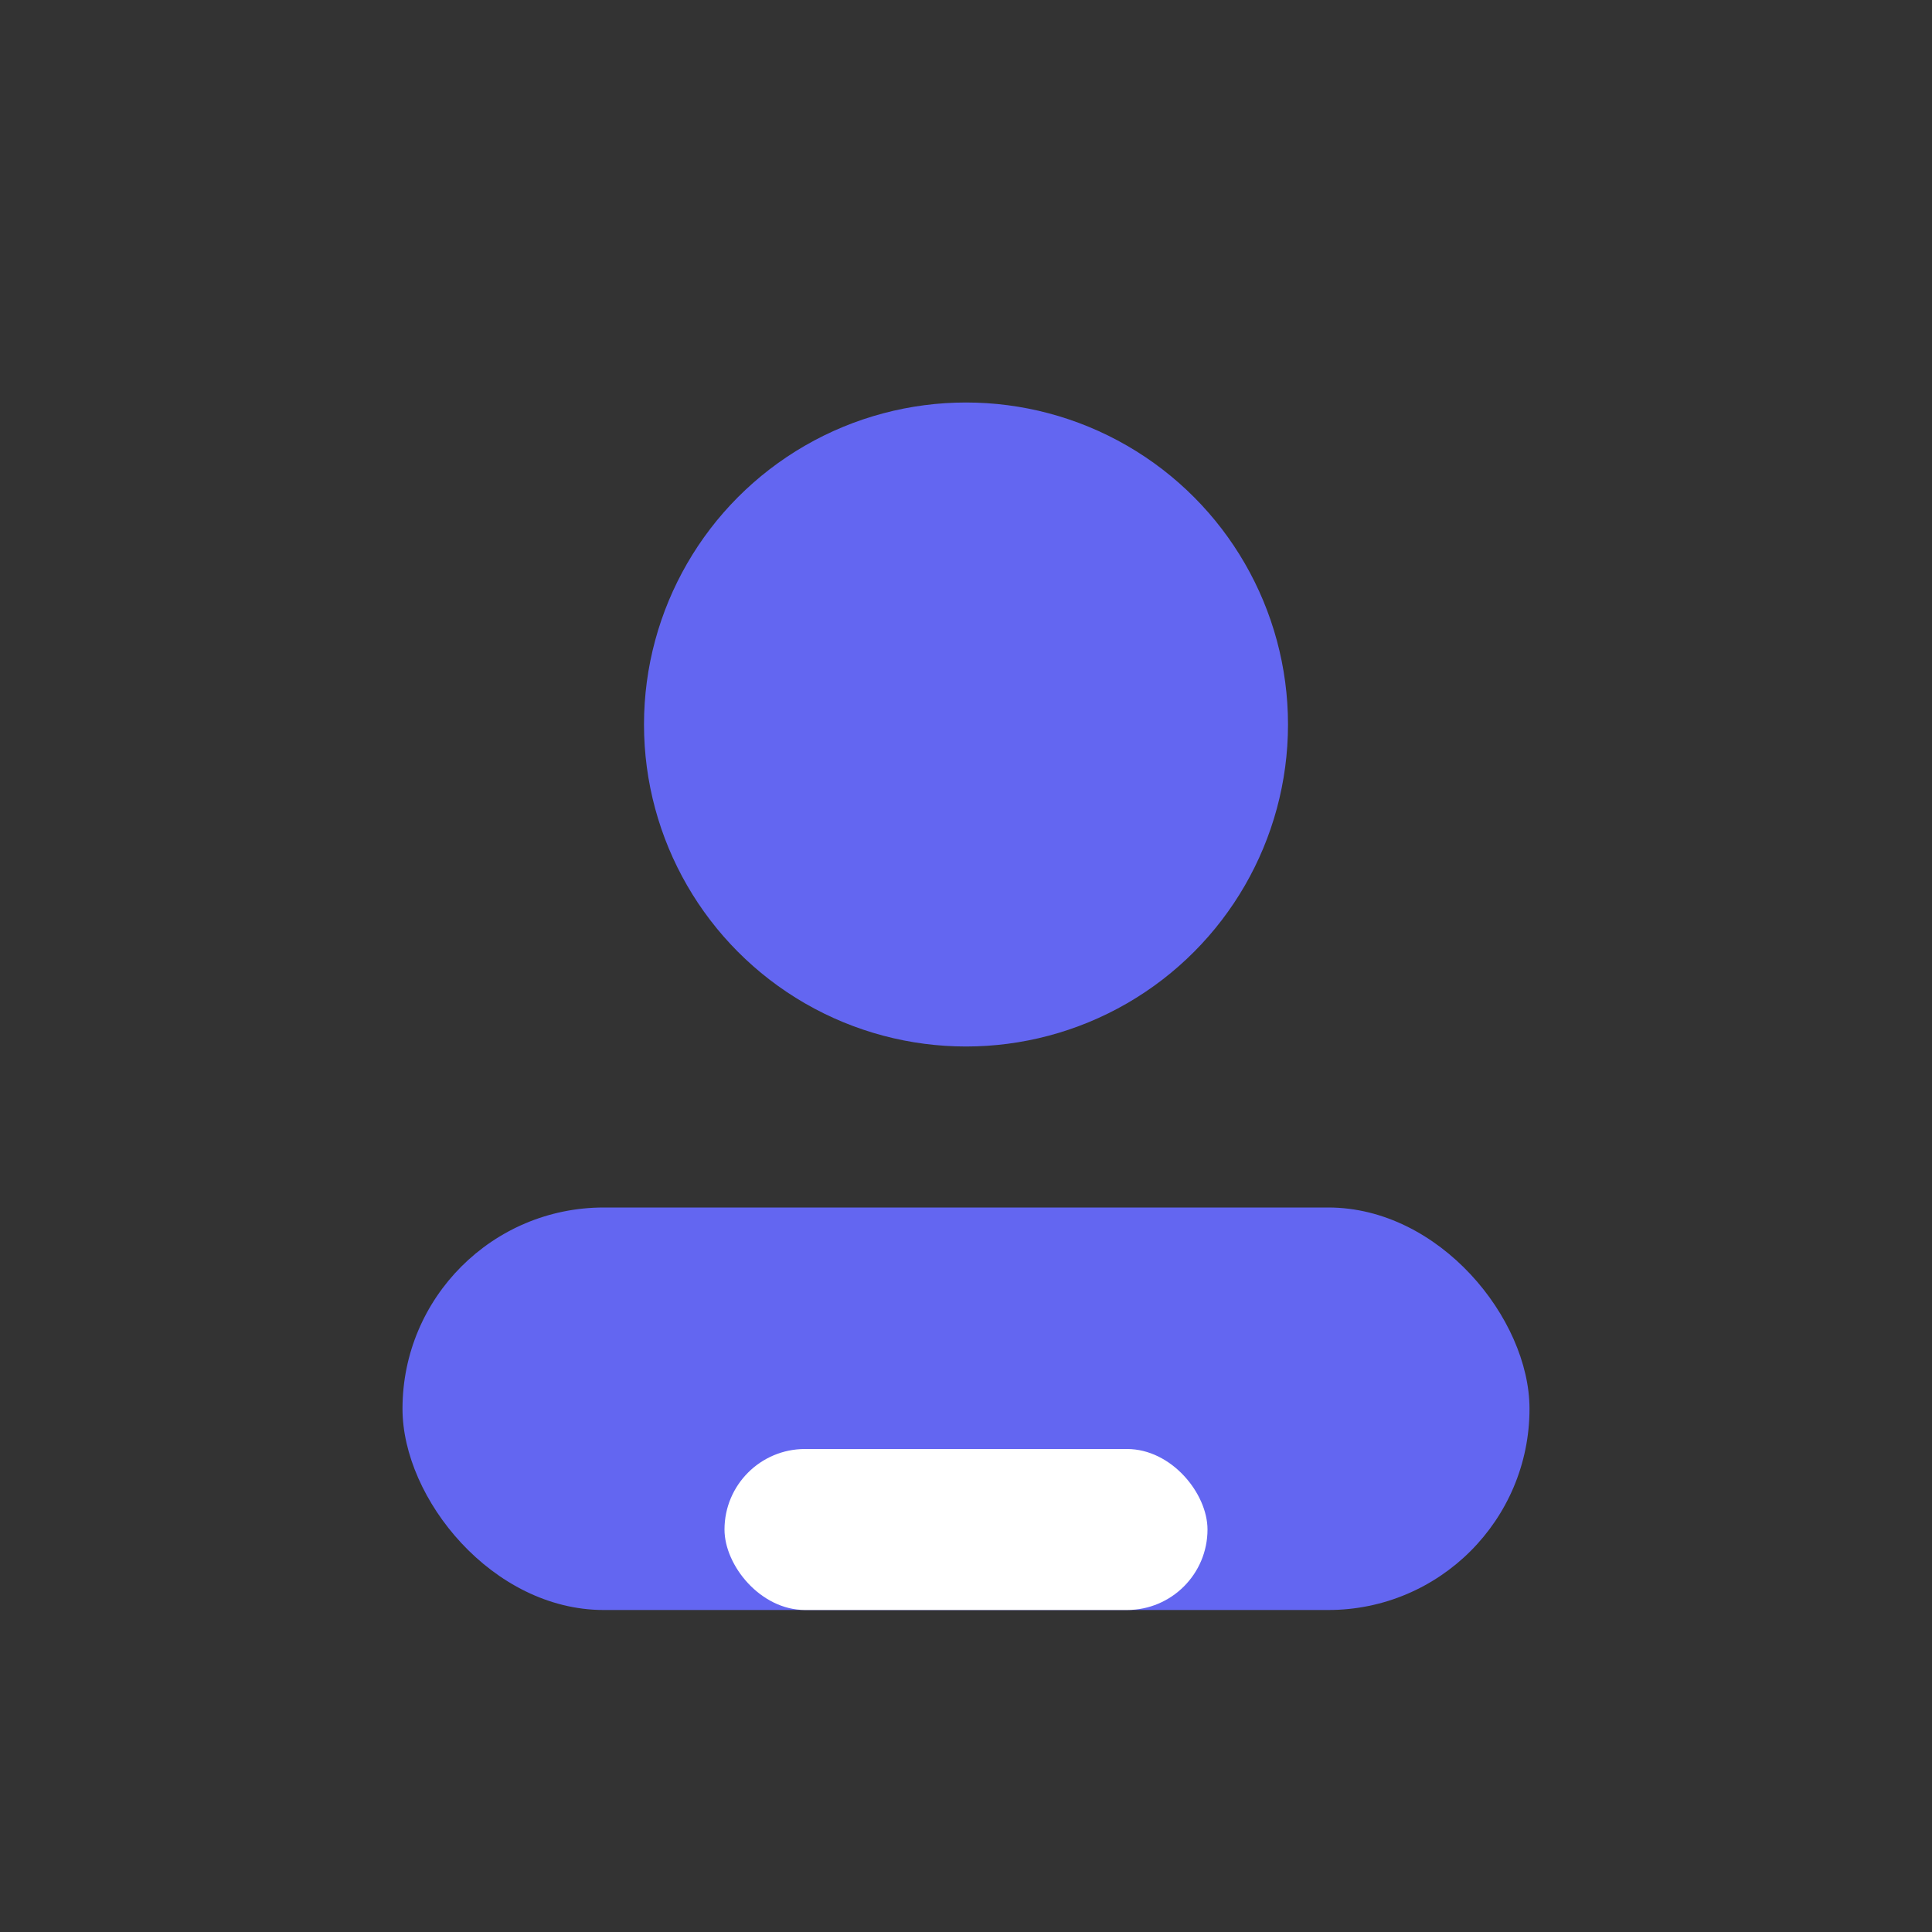 <svg width="48" height="48" viewBox="0 0 48 48" fill="none" xmlns="http://www.w3.org/2000/svg">
  <rect x="0" y="0" width="48" height="48" fill="#333333" stroke="none"/>
  <circle cx="24" cy="18" r="8" fill="#6366F1"/>
  <rect x="10" y="30" width="28" height="10" rx="5" fill="#6366F1"/>
  <rect x="18" y="36" width="12" height="4" rx="2" fill="#fff"/>
</svg> 